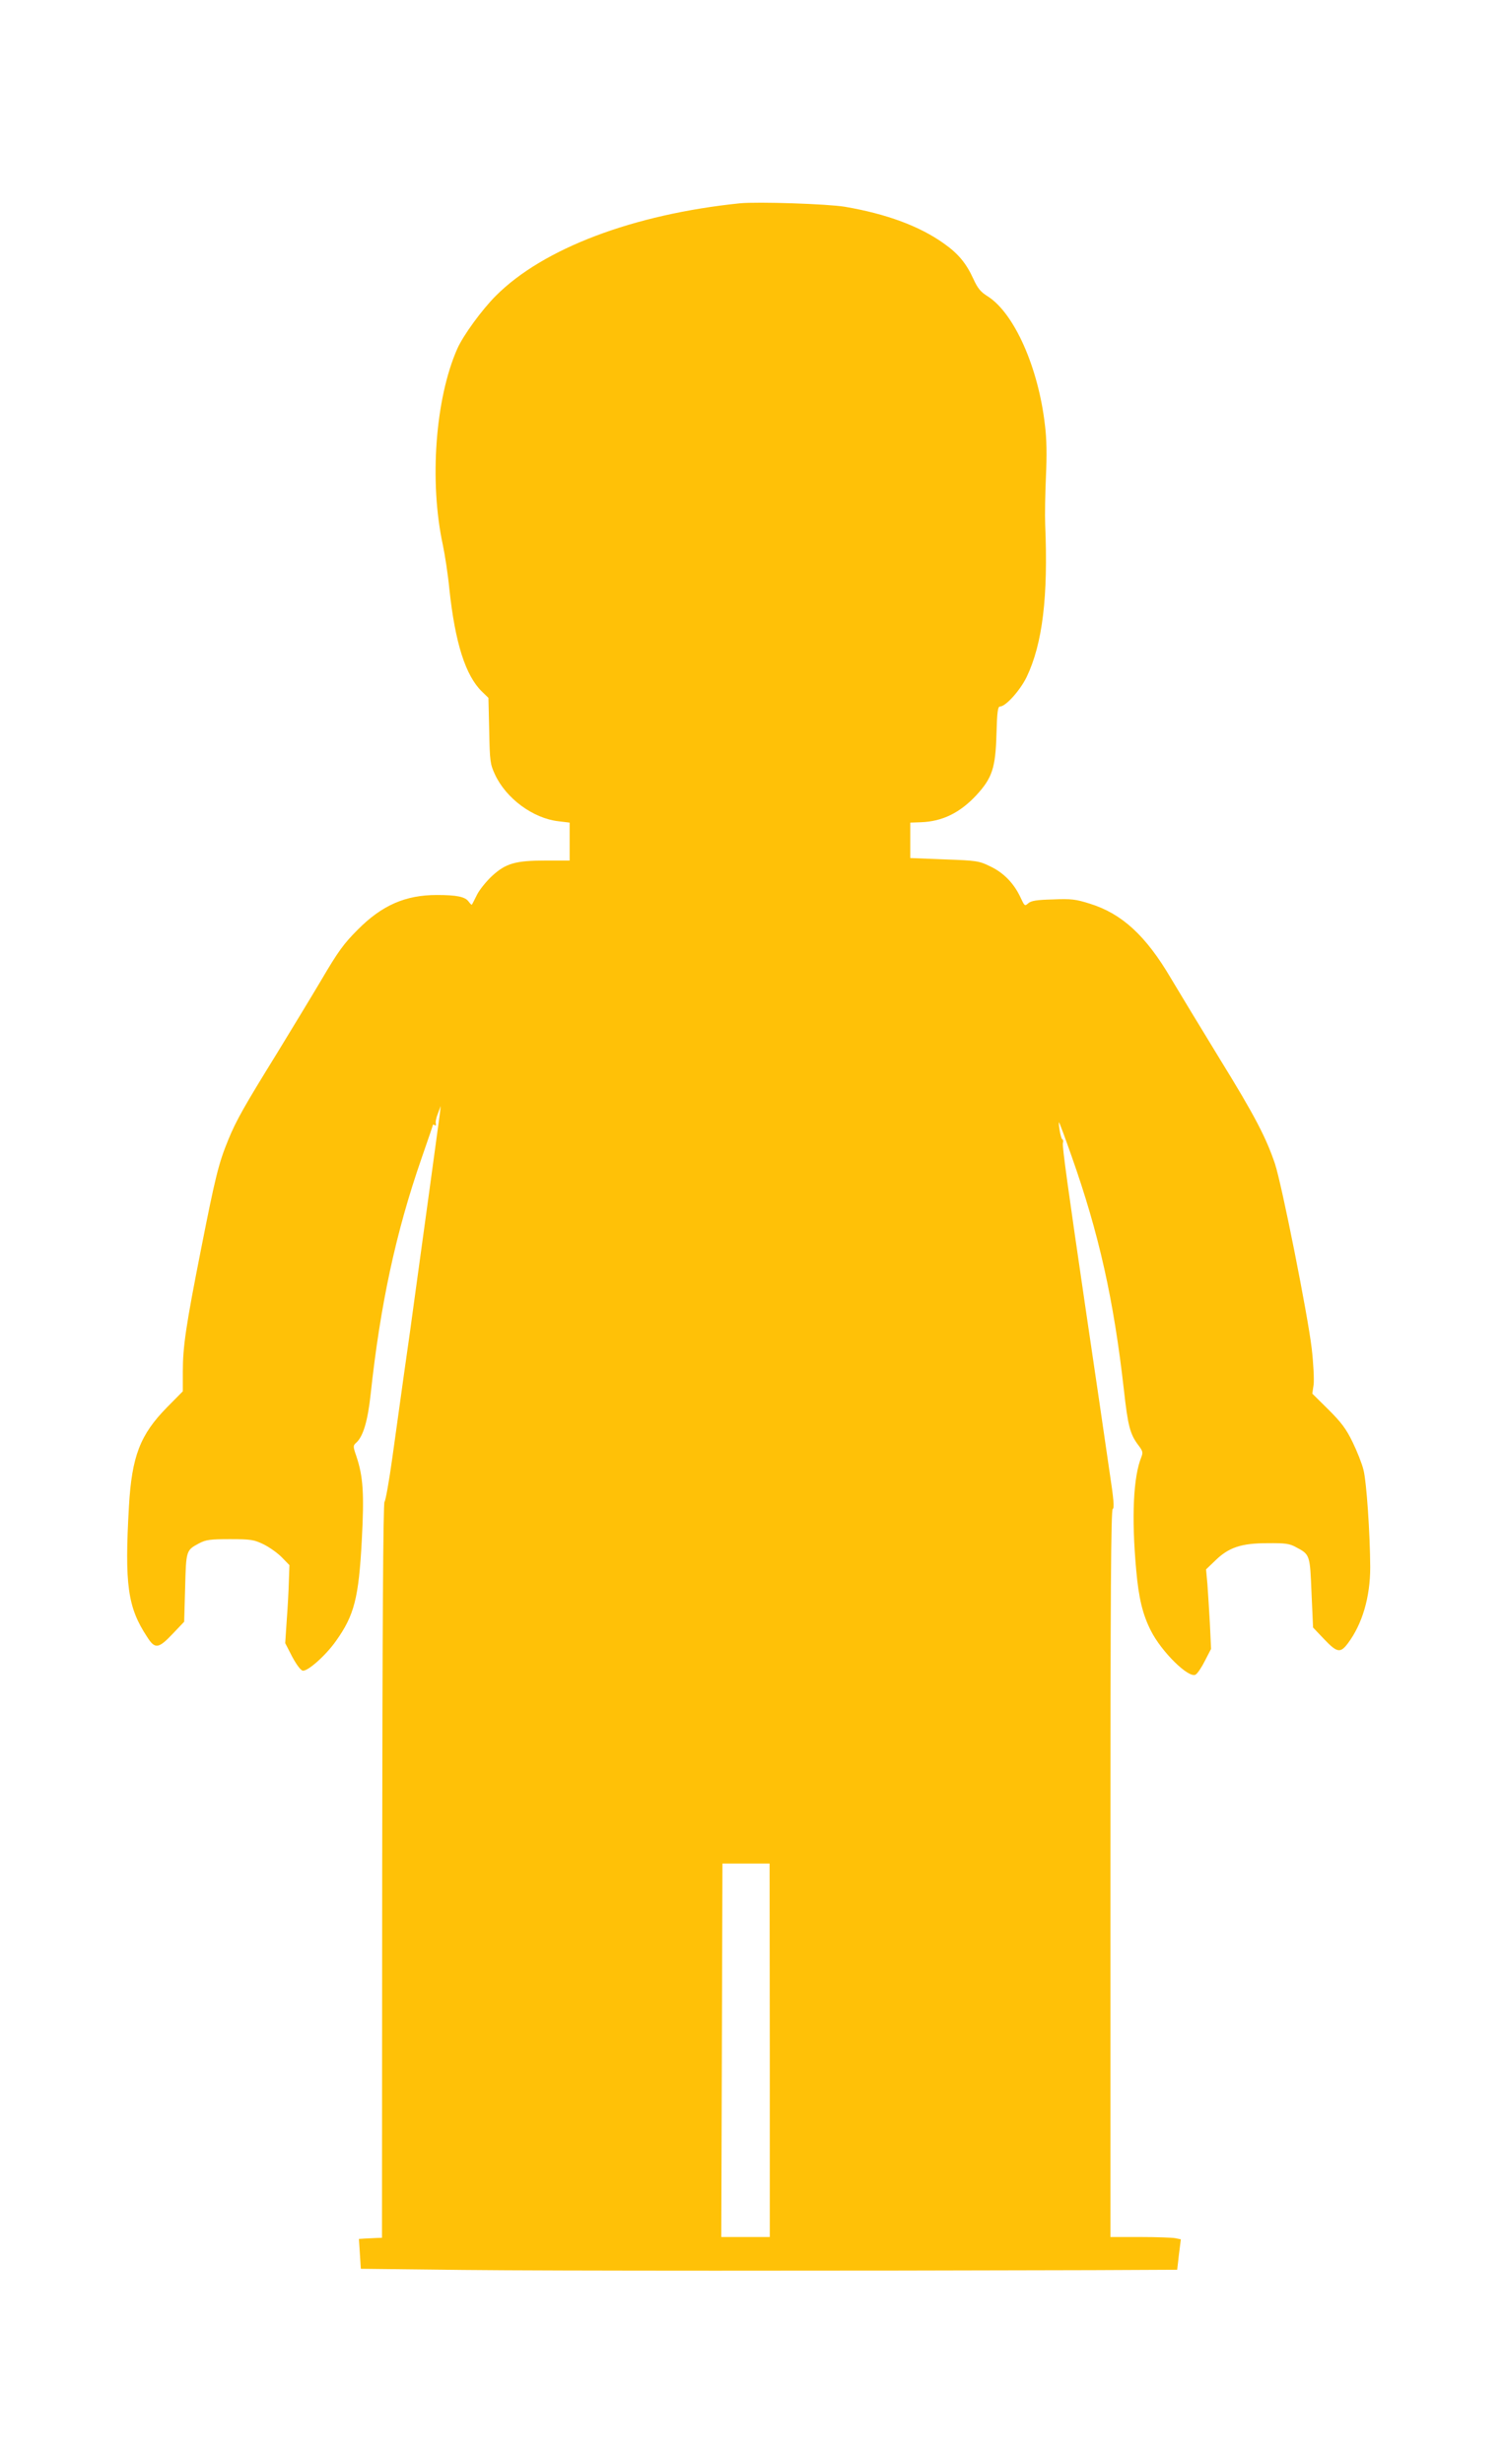 <?xml version="1.0" standalone="no"?>
<!DOCTYPE svg PUBLIC "-//W3C//DTD SVG 20010904//EN"
 "http://www.w3.org/TR/2001/REC-SVG-20010904/DTD/svg10.dtd">
<svg version="1.0" xmlns="http://www.w3.org/2000/svg"
 width="781pt" height="1280pt" viewBox="0 0 781 1280"
 preserveAspectRatio="xMidYMid meet">
<g transform="translate(0,1280) scale(0.1,-0.1)"
fill="#ffc107" stroke="none">
<path d="M3845 11744 c-554 -57 -1022 -234 -1268 -480 -73 -73 -170 -206 -201
-276 -114 -258 -146 -689 -75 -1018 11 -52 27 -156 34 -230 30 -280 84 -449
169 -532 l34 -33 4 -170 c3 -159 5 -174 30 -228 58 -125 198 -228 330 -243
l58 -7 0 -98 0 -99 -123 0 c-158 0 -208 -14 -280 -80 -29 -27 -65 -71 -78 -97
-13 -26 -25 -50 -27 -52 -1 -3 -9 5 -17 16 -18 25 -62 34 -165 34 -163 0 -285
-53 -411 -180 -73 -73 -102 -113 -189 -261 -57 -96 -161 -267 -230 -380 -168
-272 -212 -348 -254 -451 -50 -122 -67 -191 -141 -566 -79 -400 -95 -507 -95
-639 l0 -101 -83 -84 c-139 -142 -182 -253 -197 -514 -23 -405 -7 -524 94
-677 41 -65 59 -63 133 15 l60 63 5 176 c5 195 5 195 72 231 36 19 57 22 161
22 110 0 125 -3 175 -27 30 -15 73 -45 95 -68 l39 -40 -3 -83 c-1 -45 -6 -136
-11 -202 l-8 -120 36 -70 c22 -41 44 -71 55 -73 25 -5 119 78 172 153 96 134
119 224 135 525 13 242 7 330 -28 435 -18 52 -18 56 -1 71 36 32 60 113 75
252 50 465 131 841 264 1224 33 95 60 174 60 176 0 2 4 0 10 -3 5 -3 7 0 5 7
-3 8 1 31 10 53 l15 40 -5 -45 c-11 -81 -94 -690 -125 -912 -16 -120 -43 -314
-60 -430 -16 -117 -44 -314 -61 -438 -17 -124 -36 -228 -41 -231 -7 -4 -11
-675 -12 -1915 l-1 -1908 -30 -1 c-16 -1 -43 -2 -60 -3 l-30 -2 5 -77 5 -78
533 -6 c467 -5 1929 -5 3273 -1 l436 2 9 79 10 79 -29 6 c-16 3 -99 6 -183 6
l-154 0 0 1889 c0 1446 3 1890 12 1893 9 3 5 52 -16 189 -15 101 -40 274 -56
384 -16 110 -48 324 -70 475 -89 606 -121 836 -117 852 3 9 2 18 -3 20 -4 2
-10 23 -14 48 -4 24 -5 42 -3 40 3 -3 32 -81 65 -175 142 -401 219 -745 272
-1214 21 -189 32 -231 76 -289 22 -29 24 -37 15 -60 -42 -102 -52 -313 -27
-587 13 -148 34 -232 76 -315 56 -111 196 -248 232 -229 10 5 32 38 49 72 l32
62 -6 130 c-4 72 -10 164 -13 207 l-7 76 47 45 c70 69 136 91 271 91 94 1 116
-2 150 -21 72 -38 72 -39 80 -238 l8 -179 59 -62 c66 -69 83 -72 122 -20 75
100 116 240 116 395 -1 178 -19 443 -35 506 -8 33 -34 98 -57 145 -33 68 -58
101 -125 168 l-84 83 7 47 c3 26 -1 110 -10 187 -20 172 -155 851 -191 960
-46 136 -105 250 -287 545 -96 157 -210 345 -254 419 -130 221 -254 335 -421
387 -73 23 -96 26 -192 22 -85 -2 -113 -7 -128 -20 -18 -16 -19 -15 -40 30
-34 73 -87 128 -156 161 -59 29 -70 31 -239 37 l-178 7 0 92 0 92 56 2 c111 4
202 49 287 140 83 90 100 142 105 319 3 114 7 142 18 142 30 0 105 84 139 154
82 172 112 416 96 791 -2 50 0 162 4 250 5 109 4 194 -5 265 -34 301 -160 584
-298 671 -37 23 -52 42 -74 90 -37 81 -78 131 -153 184 -126 90 -298 154 -515
191 -91 15 -453 27 -545 18z m155 -9594 l0 -970 -126 0 -126 0 3 970 3 970
122 0 123 0 1 -970z"/>
</g>
</svg>
